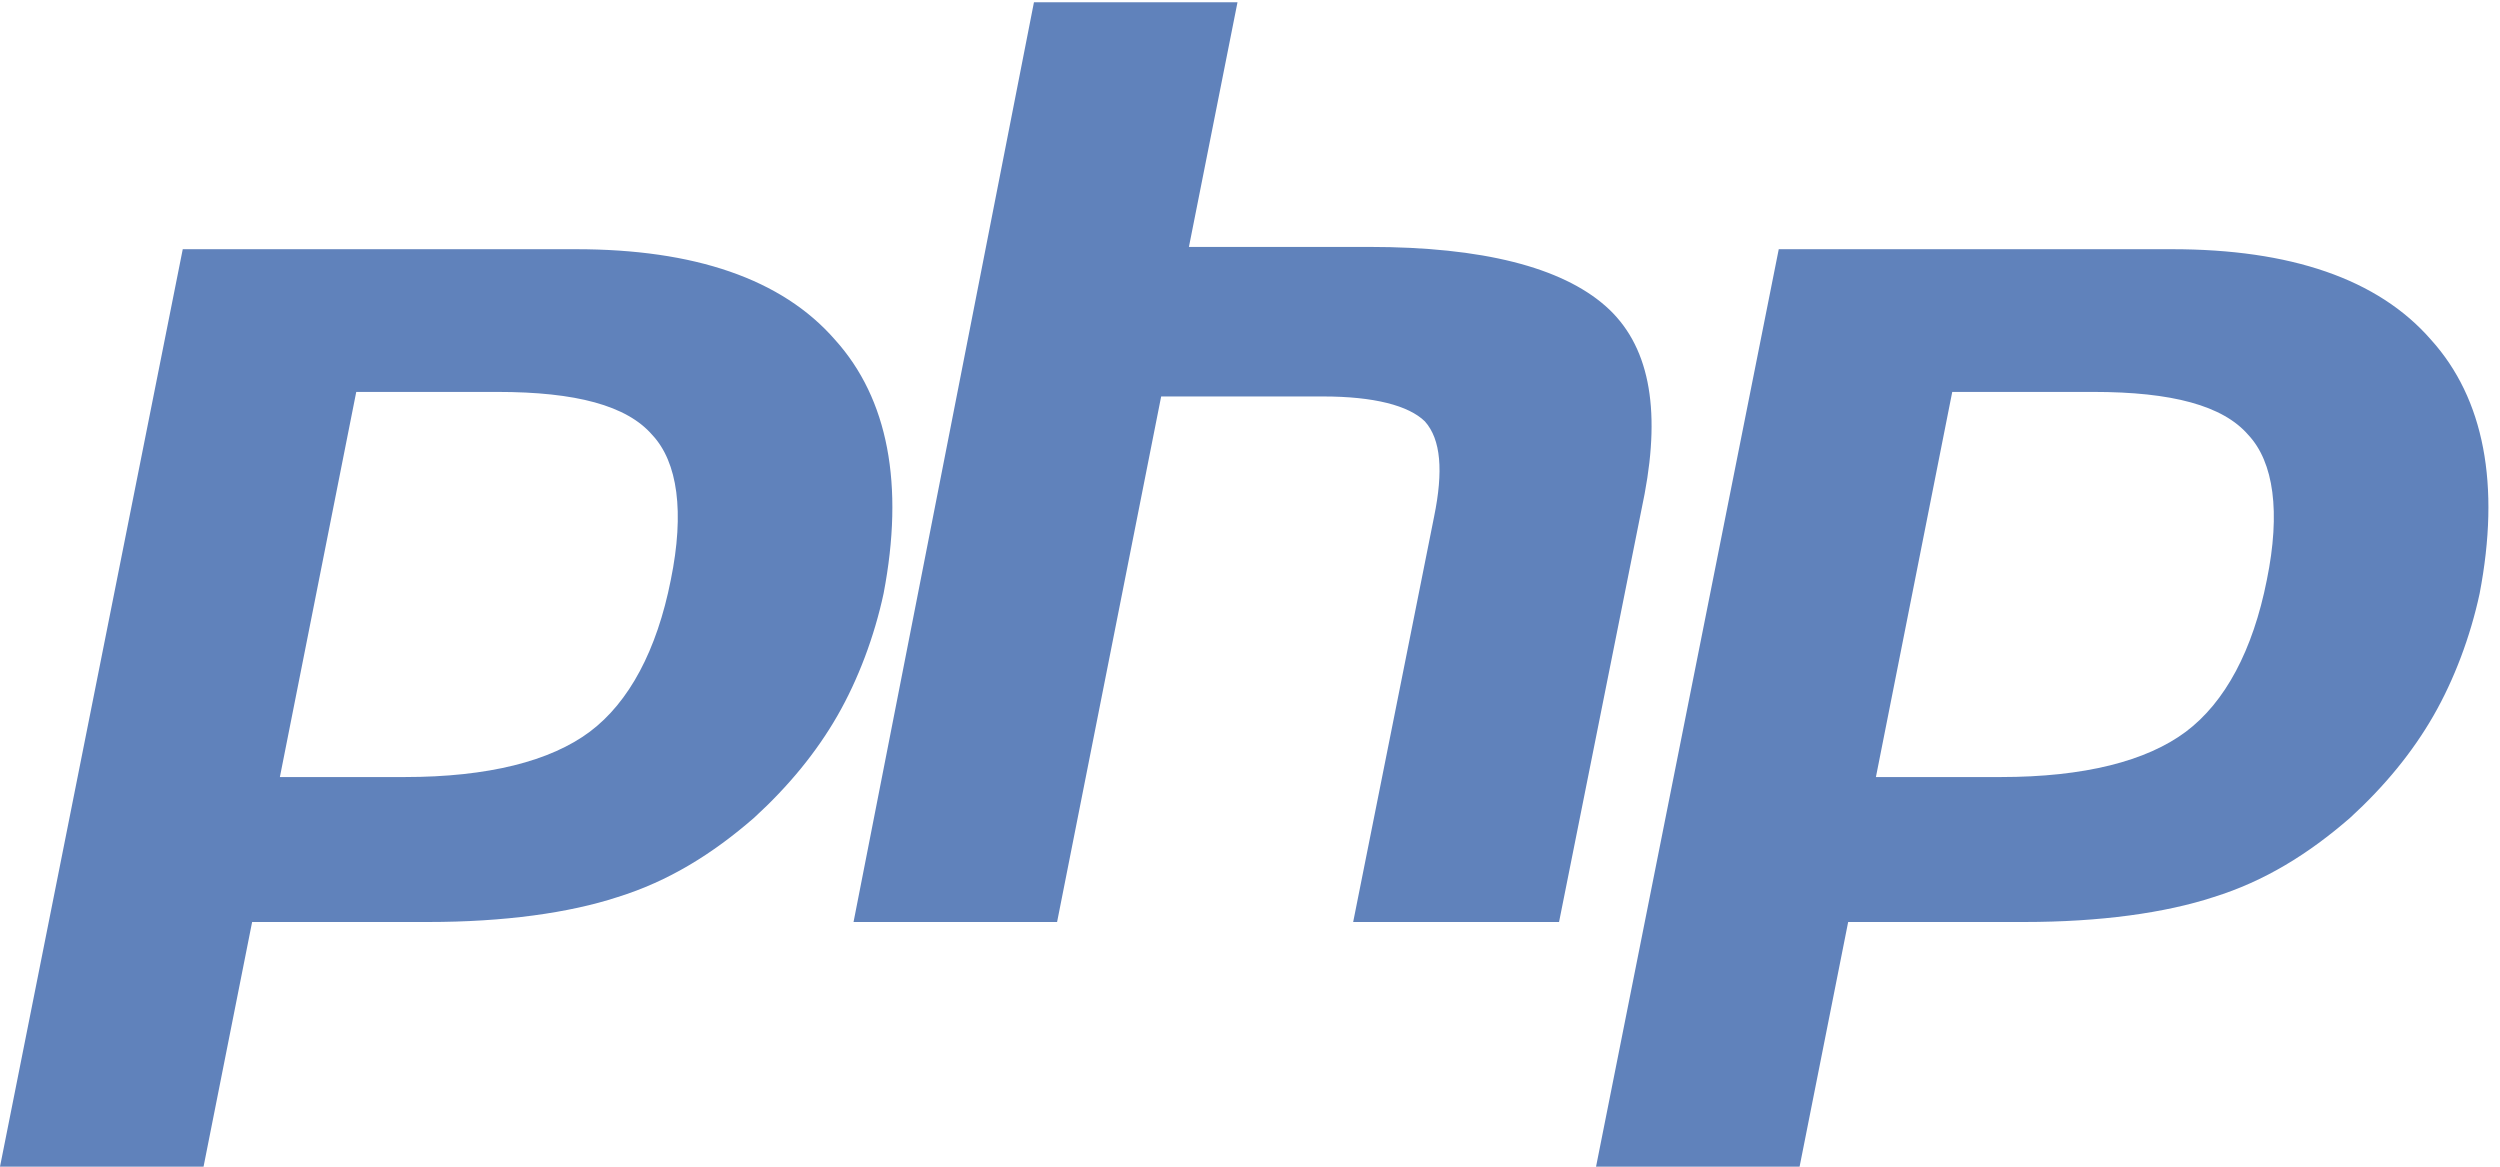 <svg xmlns="http://www.w3.org/2000/svg" width="60" height="28" fill="none"><g fill="#6082BB" fill-rule="evenodd" clip-path="url(#a)" clip-rule="evenodd"><path d="M11.936 9.406c1.887 0 3.108.326 3.719 1.033.61.652.777 1.848.444 3.48-.333 1.685-1 2.935-1.943 3.642-.944.707-2.443 1.088-4.441 1.088H6.717L8.55 9.406h3.387zM0 28h4.885l1.166-5.872h4.22c1.831 0 3.385-.217 4.551-.598 1.222-.38 2.276-1.033 3.276-1.903.832-.761 1.498-1.576 1.998-2.446.5-.87.888-1.903 1.11-2.936.5-2.61.111-4.676-1.165-6.09-1.277-1.468-3.387-2.174-6.218-2.174H4.386L0 28zM24.815.054H29.7l-1.166 5.872h4.33c2.72 0 4.608.49 5.663 1.414 1.055.924 1.332 2.446.944 4.512l-2.054 10.276h-4.941l1.943-9.732c.222-1.087.166-1.849-.222-2.283-.389-.381-1.222-.598-2.443-.598h-3.886L25.37 22.128h-4.885L24.815.054zM50.24 9.406c1.888 0 3.11.326 3.72 1.033.61.652.777 1.848.444 3.48-.333 1.685-1 2.935-1.943 3.642-.944.707-2.443 1.088-4.441 1.088h-2.998l1.832-9.243h3.386zM38.305 28h4.885l1.166-5.872h4.219c1.832 0 3.386-.217 4.552-.598 1.221-.38 2.276-1.033 3.276-1.903.832-.761 1.498-1.576 1.998-2.446.5-.87.888-1.903 1.11-2.936.5-2.61.111-4.676-1.166-6.09-1.276-1.468-3.386-2.174-6.217-2.174H42.69L38.305 28z"/></g><defs><clipPath id="a"><path fill="#fff" d="M0 0h59.733v28H0z"/></clipPath></defs></svg>